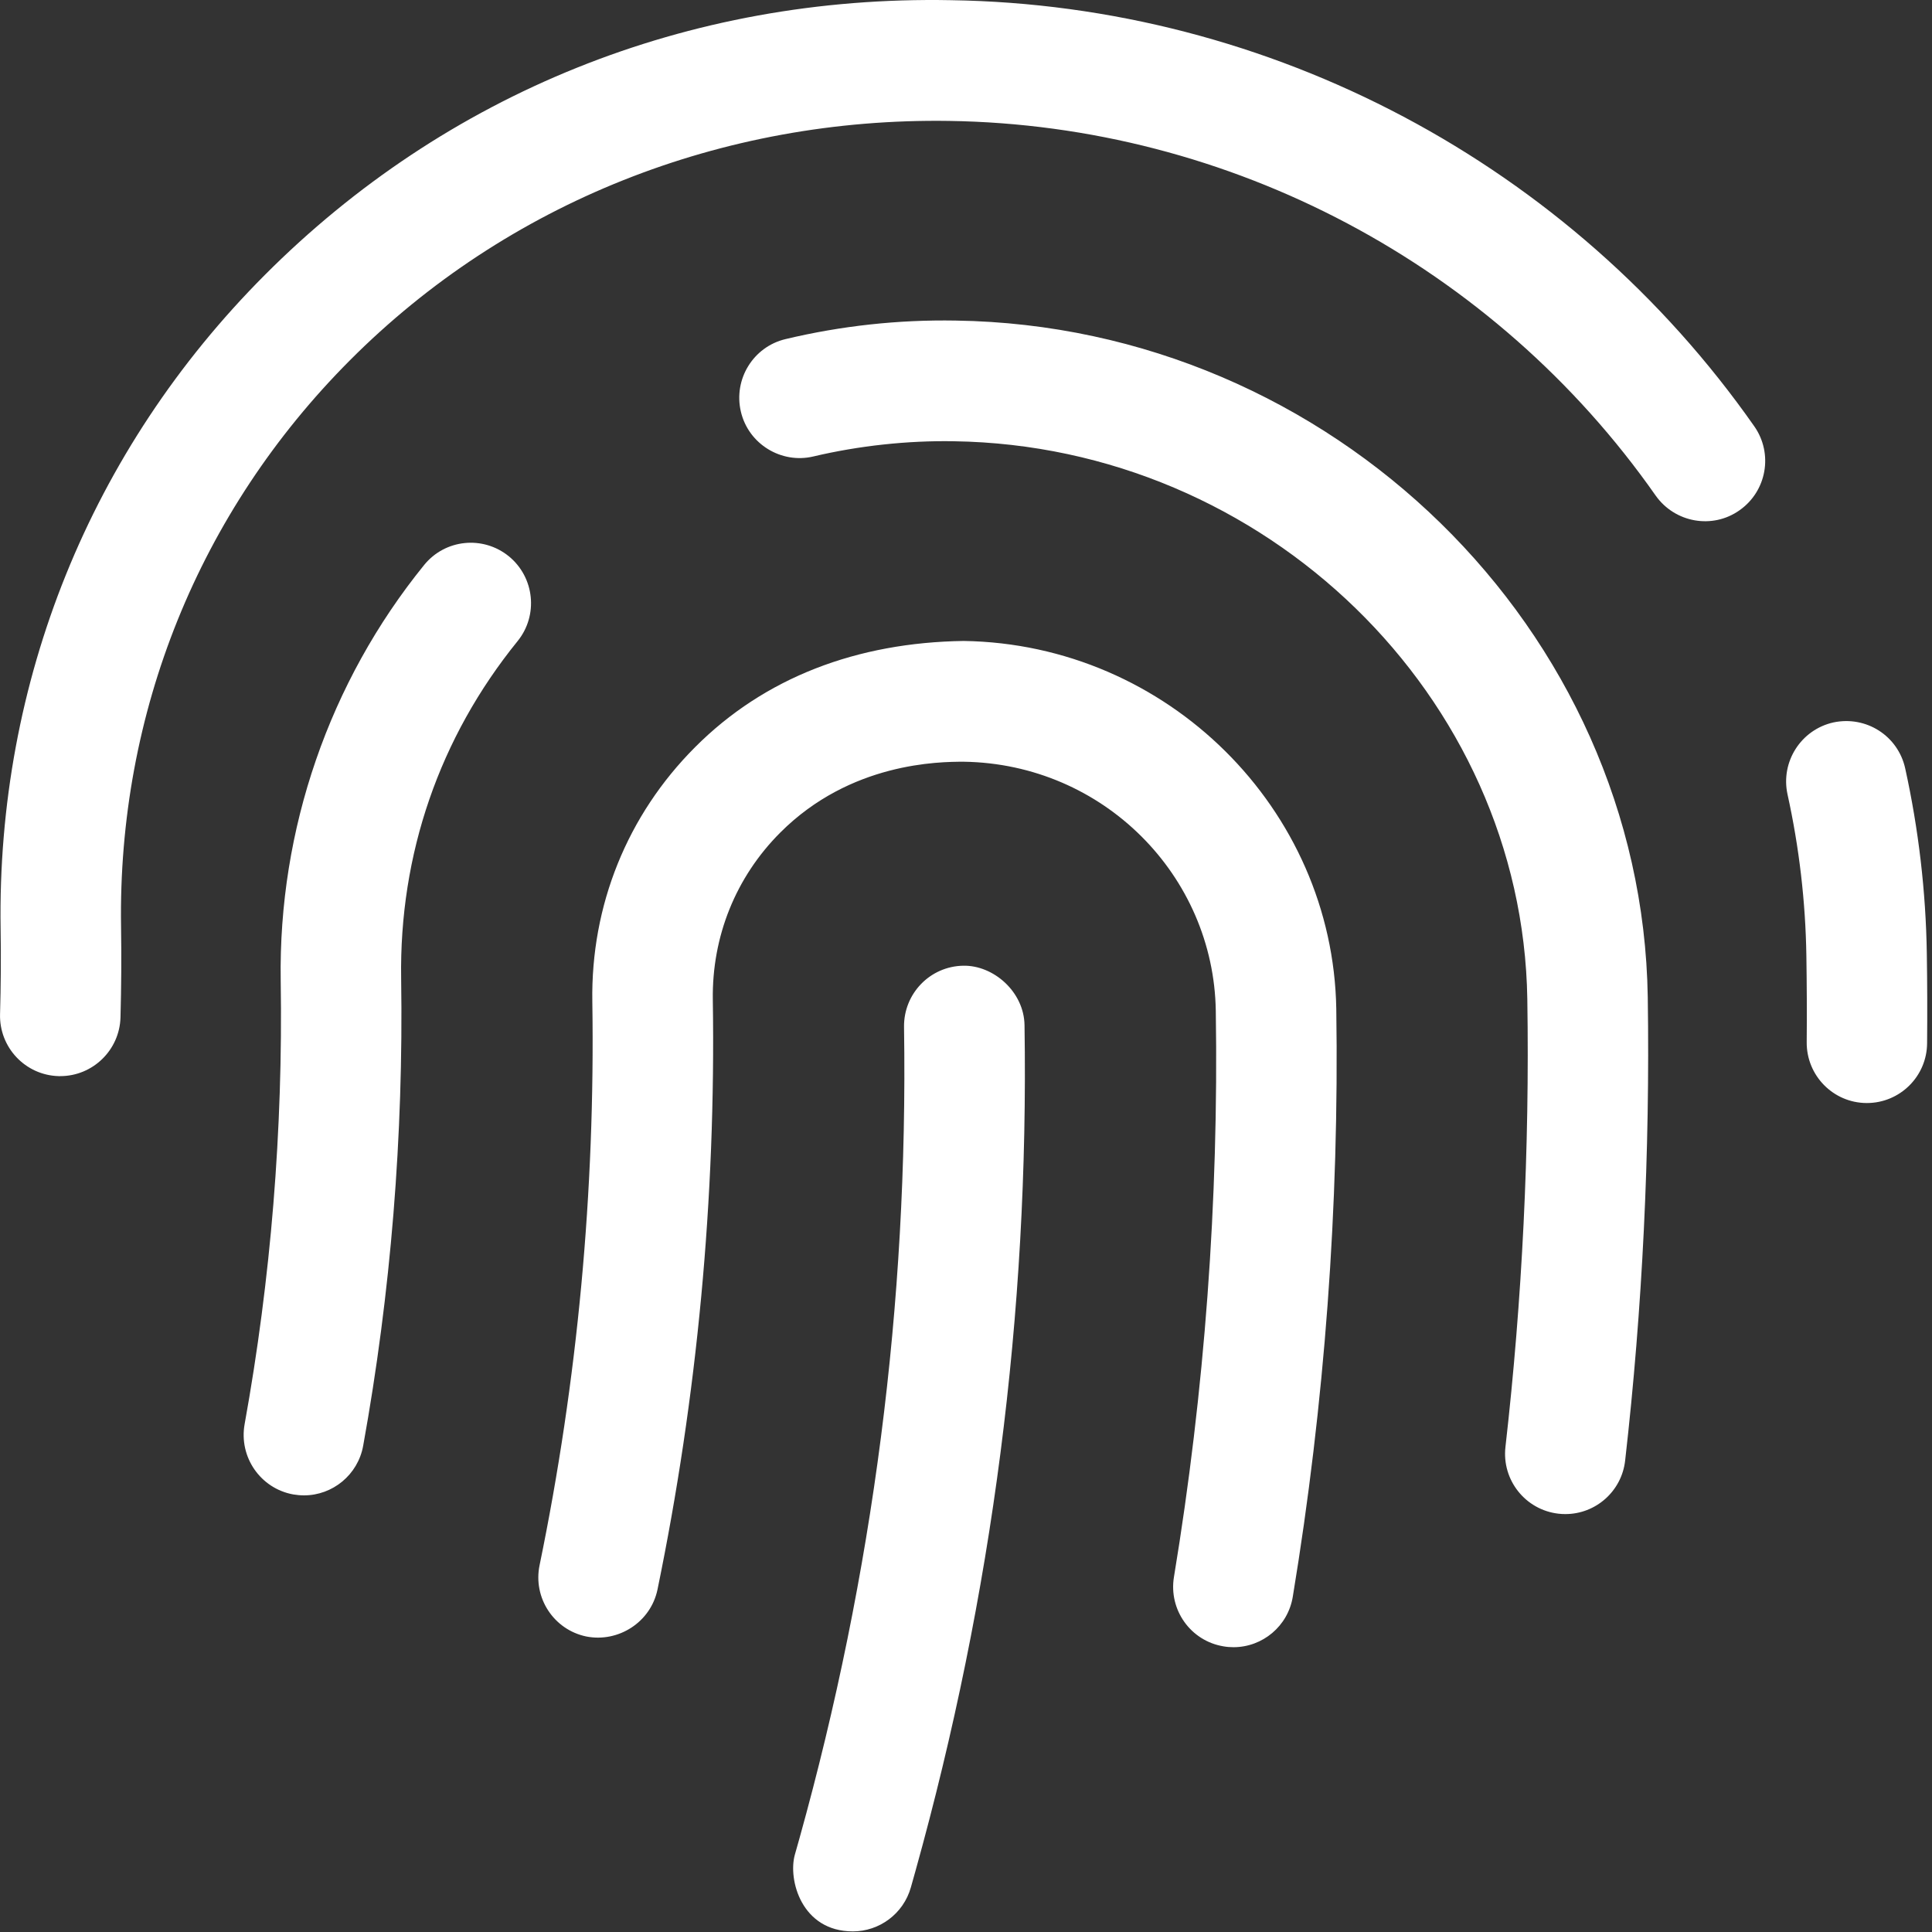 <?xml version="1.0" encoding="UTF-8"?>
<svg width="41px" height="41px" viewBox="0 0 41 41" version="1.1" xmlns="http://www.w3.org/2000/svg" xmlns:xlink="http://www.w3.org/1999/xlink">
    <rect x="0" y="0" width="41" height="41" fill="#333333" stroke="none"/>
    <title>Fill 6</title>
    <g id="Page-1" stroke="none" stroke-width="1" fill="none" fill-rule="evenodd">
        <g id="RMS_Homepage-21/12" transform="translate(-1160, -3176)" fill="#FFFFFF">
            <g id="Group-24" transform="translate(299, 3173)">
                <g id="Group-13" transform="translate(861, 3)">
                    <path d="M20.281,6.803 C19.066,6.782 17.853,6.914 16.671,7.196 C15.985,7.358 15.56,8.049 15.723,8.738 C15.885,9.425 16.581,9.848 17.26,9.687 C18.229,9.458 19.265,9.347 20.241,9.364 C26.853,9.462 32.312,14.773 32.412,21.203 C32.462,24.378 32.305,27.575 31.948,30.706 C31.868,31.409 32.372,32.043 33.074,32.123 C33.123,32.129 33.171,32.131 33.221,32.131 C33.86,32.131 34.414,31.65 34.488,30.996 C34.857,27.756 35.017,24.448 34.968,21.163 C34.849,13.363 28.258,6.92 20.281,6.803 Z M20.178,0.004 C14.589,-0.103 9.452,1.992 5.618,5.837 C1.921,9.544 -0.069,14.47 0.013,19.709 C0.023,20.313 0.018,20.917 0.001,21.52 C-0.019,22.227 0.537,22.817 1.243,22.837 L1.279,22.837 C1.967,22.837 2.537,22.287 2.557,21.592 C2.574,20.951 2.579,20.309 2.569,19.668 C2.498,15.13 4.222,10.859 7.425,7.647 C10.762,4.298 15.325,2.494 20.138,2.566 C26.104,2.653 31.71,5.626 35.135,10.516 C35.544,11.095 36.343,11.235 36.915,10.829 C37.494,10.423 37.634,9.625 37.228,9.046 C33.333,3.484 26.96,0.104 20.178,0.004 L20.178,0.004 Z M40.89,20.239 C40.87,18.918 40.715,17.595 40.431,16.305 C40.278,15.616 39.605,15.184 38.908,15.331 C38.22,15.484 37.783,16.167 37.934,16.858 C38.181,17.979 38.316,19.131 38.334,20.279 C38.343,20.892 38.347,21.504 38.341,22.118 C38.336,22.825 38.903,23.403 39.609,23.408 L39.618,23.408 C40.32,23.408 40.892,22.841 40.896,22.138 C40.902,21.504 40.9,20.872 40.89,20.239 Z M9,11.991 C6.988,14.471 5.907,17.604 5.957,20.809 C6.007,23.976 5.748,27.144 5.191,30.224 C5.067,30.92 5.526,31.587 6.222,31.714 C6.3,31.727 6.375,31.734 6.452,31.734 C7.056,31.734 7.595,31.3 7.707,30.682 C8.294,27.437 8.564,24.103 8.513,20.77 C8.471,18.127 9.327,15.65 10.983,13.607 C11.429,13.058 11.344,12.251 10.798,11.805 C10.251,11.361 9.447,11.439 9,11.991 Z M20.443,20.494 C19.737,20.505 19.175,21.087 19.185,21.795 C19.274,27.67 18.528,33.402 16.966,39.012 L16.868,39.359 C16.72,39.889 17.007,40.987 18.099,40.987 C18.658,40.987 19.17,40.618 19.33,40.053 L19.428,39.704 C21.058,33.853 21.837,27.877 21.742,21.755 C21.731,21.047 21.084,20.482 20.443,20.494 L20.443,20.494 Z M20.45,13.602 C18.191,13.635 16.229,14.373 14.749,15.858 C13.311,17.299 12.537,19.215 12.57,21.256 C12.632,25.277 12.257,29.302 11.451,33.215 C11.307,33.909 11.753,34.586 12.443,34.729 C13.122,34.862 13.808,34.427 13.953,33.733 C14.797,29.637 15.192,25.425 15.127,21.217 C15.107,19.875 15.613,18.615 16.557,17.67 C18.048,16.176 19.934,16.165 20.452,16.165 C23.417,16.209 25.757,18.582 25.801,21.453 C25.864,25.486 25.564,29.527 24.913,33.466 C24.798,34.164 25.268,34.823 25.964,34.938 C26.037,34.951 26.106,34.956 26.177,34.956 C26.791,34.956 27.333,34.511 27.435,33.884 C28.111,29.795 28.421,25.6 28.358,21.412 C28.289,17.17 24.779,13.667 20.45,13.602 Z" id="Fill-6"></path>
                </g>
            </g>
        </g>
    </g>
</svg>
